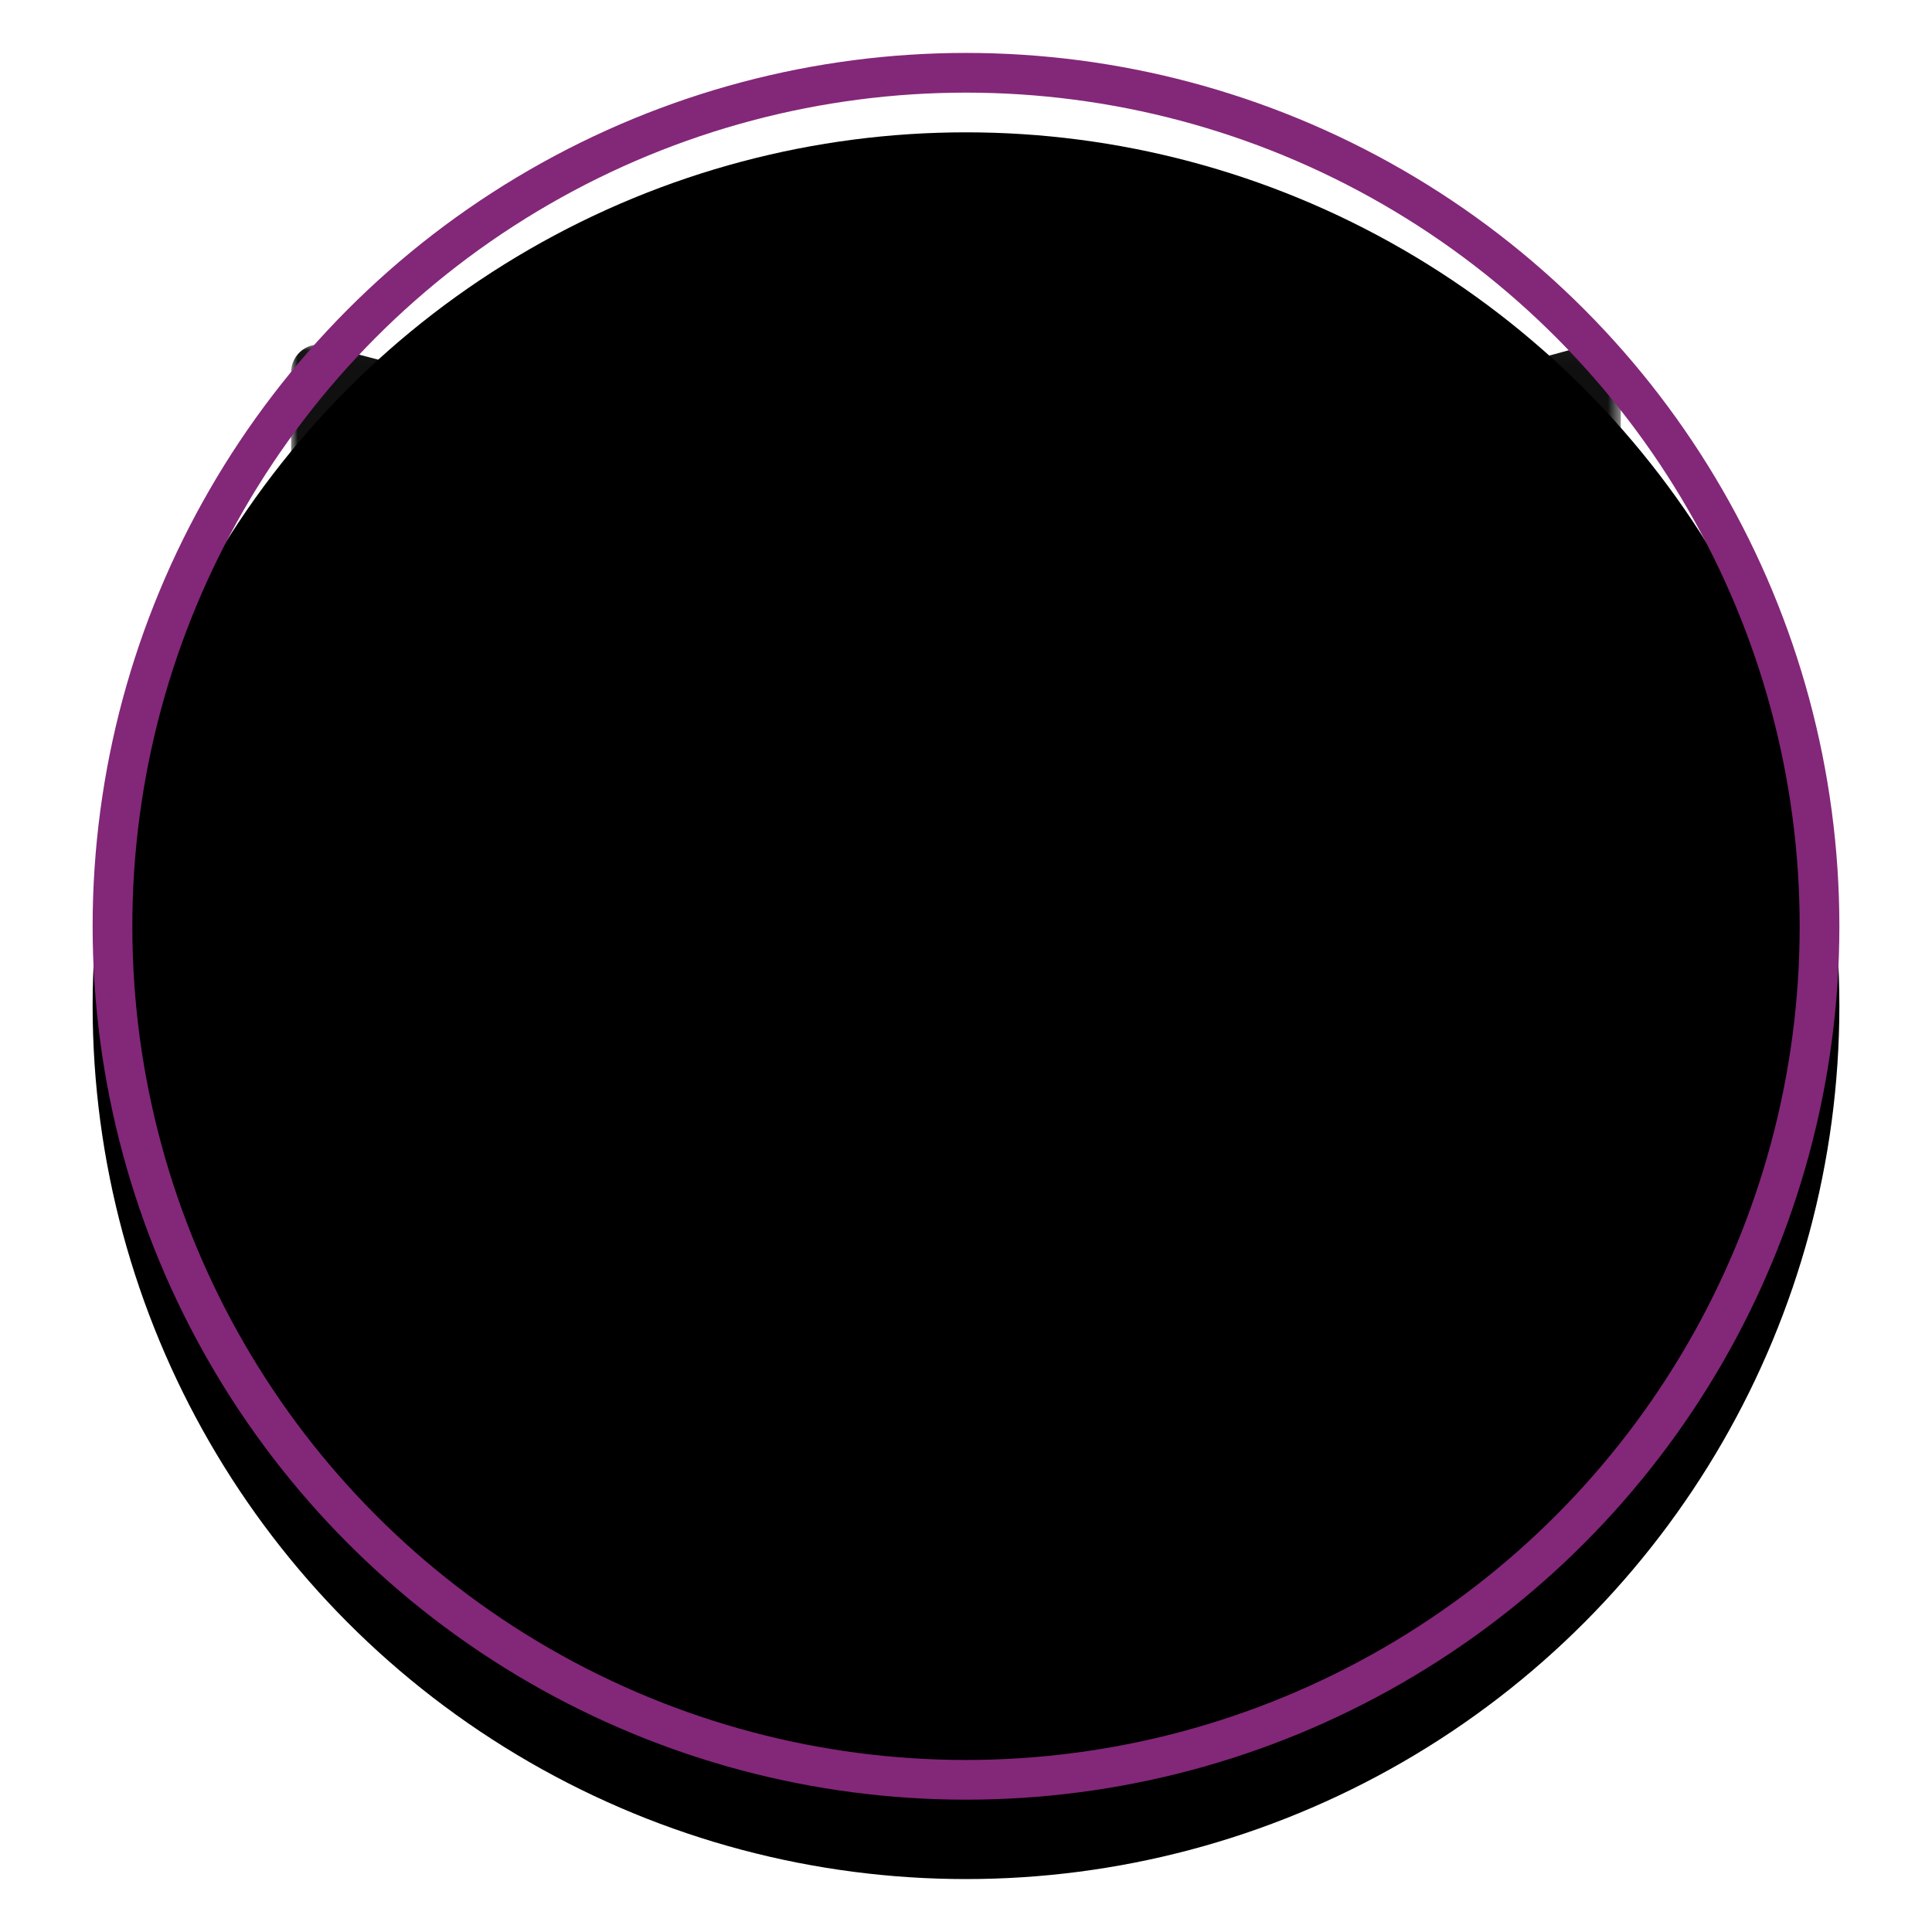 <?xml version="1.0" encoding="UTF-8"?>
<svg width="146px" height="146px" viewBox="0 0 146 146" version="1.1" xmlns="http://www.w3.org/2000/svg" xmlns:xlink="http://www.w3.org/1999/xlink">
    <title>Group 31</title>
    <defs>
        <polygon id="path-1" points="0 0.033 100.481 0.033 100.481 87.399 0 87.399"></polygon>
        <circle id="path-3" cx="66" cy="66" r="66"></circle>
        <filter x="-9.1%" y="-6.8%" width="118.2%" height="118.2%" filterUnits="objectBoundingBox" id="filter-4">
            <feOffset dx="0" dy="3" in="SourceAlpha" result="shadowOffsetOuter1"></feOffset>
            <feMorphology radius="3" operator="erode" in="SourceAlpha" result="shadowInner"></feMorphology>
            <feOffset dx="0" dy="3" in="shadowInner" result="shadowInner"></feOffset>
            <feComposite in="shadowOffsetOuter1" in2="shadowInner" operator="out" result="shadowOffsetOuter1"></feComposite>
            <feGaussianBlur stdDeviation="3.5" in="shadowOffsetOuter1" result="shadowBlurOuter1"></feGaussianBlur>
            <feColorMatrix values="0 0 0 0 0.514   0 0 0 0 0.153   0 0 0 0 0.51  0 0 0 0.502 0" type="matrix" in="shadowBlurOuter1"></feColorMatrix>
        </filter>
    </defs>
    <g id="Page-1" stroke="none" stroke-width="1" fill="none" fill-rule="evenodd">
        <g id="devlab-portfolio-1920" transform="translate(-318, -8483)">
            <g id="Group-31" transform="translate(325, 8487)">
                <g id="izea-logo" transform="translate(15, 22)">
                    <g id="Group-3">
                        <mask id="mask-2" fill="white">
                            <use xlink:href="#path-1"></use>
                        </mask>
                        <g id="Clip-2"></g>
                        <path d="M99.641,0.455 C99.113,0.058 98.425,-0.068 97.792,0.117 C84.116,4.087 67.673,6.185 50.241,6.185 C32.809,6.185 16.366,4.087 2.689,0.117 C2.054,-0.068 1.369,0.058 0.84,0.455 C0.311,0.852 0,1.475 0,2.137 L0,85.296 C0,85.957 0.311,86.58 0.84,86.977 C1.369,87.376 2.054,87.5 2.689,87.315 C16.365,83.346 32.808,81.248 50.241,81.248 C67.673,81.248 84.116,83.346 97.792,87.315 C97.985,87.372 98.182,87.399 98.378,87.399 C98.829,87.399 99.273,87.254 99.641,86.977 C100.17,86.58 100.481,85.957 100.481,85.296 L100.481,2.137 C100.481,1.475 100.17,0.852 99.641,0.455" id="Fill-1" fill="#111010" mask="url(#mask-2)"></path>
                    </g>
                    <path d="M21.685,20.752 C20.87,20.603 20.062,20.448 19.264,20.287 L19.264,20.287 C19.2,20.274 19.134,20.268 19.066,20.268 C18.509,20.268 18.057,20.72 18.057,21.277 L18.057,66.155 C18.057,66.713 18.509,67.165 19.066,67.165 C19.132,67.165 19.197,67.158 19.259,67.146 L19.259,67.147 C20.055,66.986 20.861,66.832 21.674,66.684 L21.674,66.684 C22.153,66.605 22.518,66.189 22.518,65.688 L22.518,21.746 C22.518,21.249 22.159,20.836 21.685,20.752" id="Fill-4" fill="#9F3081"></path>
                    <path d="M49.958,53.922 L50.24,53.922 C52.45,53.922 54.652,53.971 56.843,54.052 C57.978,54.094 59.11,54.144 60.238,54.206 L60.238,54.206 C60.257,54.207 60.276,54.208 60.295,54.208 C60.852,54.208 61.304,53.756 61.304,53.198 L61.304,50.749 C61.304,50.208 60.88,49.767 60.346,49.74 L60.346,49.741 C59.184,49.677 58.017,49.624 56.843,49.583 C55.523,49.537 54.198,49.5 52.866,49.48 C52.491,49.475 52.189,49.169 52.189,48.793 L52.189,39.315 C52.189,38.936 52.496,38.629 52.875,38.629 L60.295,38.629 C60.852,38.629 61.304,38.177 61.304,37.619 L61.304,35.177 C61.304,34.62 60.852,34.168 60.295,34.168 L52.875,34.168 C52.496,34.168 52.189,33.86 52.189,33.481 L52.189,28.358 C52.189,27.984 52.487,27.68 52.859,27.671 L52.86,27.672 C54.191,27.651 55.518,27.612 56.843,27.564 C58.014,27.52 59.182,27.468 60.344,27.404 C60.879,27.378 61.304,26.936 61.304,26.396 L61.304,23.945 C61.304,23.388 60.852,22.936 60.295,22.936 C60.274,22.936 60.253,22.936 60.232,22.938 L60.232,22.938 C59.108,23.004 57.978,23.061 56.843,23.104 C54.652,23.187 52.447,23.23 50.24,23.23 L49.966,23.23 C49.363,23.222 48.803,23.462 48.384,23.881 C47.963,24.299 47.727,24.868 47.727,25.46 L47.727,51.692 C47.727,52.923 48.726,53.922 49.958,53.922" id="Fill-5" fill="#9F3081"></path>
                    <path d="M28.034,26.28 L28.033,26.28 C29.218,26.435 30.418,26.578 31.632,26.709 C33.277,26.886 34.948,27.041 36.643,27.172 L36.643,27.172 C36.998,27.198 37.279,27.495 37.279,27.857 C37.279,27.949 37.261,28.038 37.228,28.118 L37.228,28.119 L27.339,52.047 C27.037,52.778 27.145,53.615 27.623,54.246 C28.047,54.806 28.707,55.13 29.401,55.13 C29.487,55.13 29.574,55.125 29.662,55.114 C32.601,54.768 35.595,54.505 38.612,54.309 C39.775,54.233 40.941,54.17 42.109,54.117 L42.109,54.117 C42.646,54.093 43.073,53.651 43.073,53.108 L43.073,50.659 C43.073,50.101 42.621,49.65 42.064,49.65 C42.05,49.65 42.022,49.65 42.022,49.65 L42.022,49.65 C40.883,49.7 39.746,49.76 38.612,49.832 C37.075,49.929 35.544,50.044 34.022,50.179 L33.964,50.182 C33.584,50.182 33.277,49.874 33.277,49.495 C33.277,49.404 33.295,49.317 33.327,49.238 L42.904,26.063 C43.18,25.394 43.115,24.633 42.729,24.021 C42.343,23.409 41.684,23.022 40.962,22.983 C37.779,22.813 34.664,22.552 31.632,22.211 C30.511,22.086 29.403,21.948 28.306,21.801 L28.301,21.8 C28.261,21.795 28.221,21.793 28.18,21.793 C27.623,21.793 27.171,22.245 27.171,22.802 L27.171,25.282 C27.171,25.789 27.545,26.21 28.034,26.28" id="Fill-6" fill="#9F3081"></path>
                    <path d="M77.963,42.58 C77.963,42.959 77.655,43.267 77.276,43.267 L71.105,43.267 C70.726,43.267 70.419,42.959 70.419,42.58 L70.419,27.377 C70.419,26.895 70.778,26.486 71.252,26.428 C73.221,26.184 75.177,25.904 77.068,25.595 C77.51,25.525 77.963,25.889 77.963,26.355 L77.963,42.58 Z M77.192,21.124 C76.908,21.124 76.623,21.147 76.35,21.192 C74.51,21.492 72.611,21.764 70.703,22 C67.997,22.337 65.958,24.649 65.958,27.377 L65.958,53.707 C65.958,54.231 66.356,54.661 66.866,54.712 C67.683,54.79 68.496,54.873 69.305,54.962 C69.339,54.966 69.408,54.968 69.408,54.968 C69.966,54.968 70.418,54.516 70.418,53.958 L70.419,48.414 C70.419,48.035 70.726,47.728 71.105,47.728 L77.276,47.728 C77.655,47.728 77.963,48.035 77.963,48.414 L77.963,61.178 C77.963,61.557 77.655,61.864 77.276,61.864 C77.239,61.864 77.203,61.861 77.167,61.856 L77.168,61.856 C74.951,61.491 72.7,61.173 70.419,60.902 C68.943,60.727 67.458,60.566 65.958,60.431 C64.42,60.292 62.867,60.178 61.304,60.081 C59.828,59.989 58.339,59.919 56.843,59.864 C54.66,59.784 52.461,59.735 50.24,59.735 C47.818,59.735 45.428,59.783 43.073,59.876 C41.571,59.935 40.083,60.013 38.612,60.109 C34.985,60.345 31.463,60.696 28.05,61.142 L28.05,61.143 C27.554,61.206 27.171,61.63 27.171,62.144 L27.171,64.643 C27.171,65.201 27.623,65.653 28.18,65.653 C28.225,65.653 28.27,65.65 28.313,65.644 L28.313,65.644 C31.646,65.193 35.084,64.837 38.612,64.594 C40.085,64.492 41.573,64.41 43.073,64.347 C45.433,64.248 47.824,64.196 50.24,64.196 C52.462,64.196 54.661,64.245 56.843,64.327 C58.34,64.383 59.829,64.454 61.304,64.548 C62.868,64.648 64.419,64.771 65.958,64.914 C67.459,65.054 68.944,65.218 70.419,65.398 C73.59,65.785 76.704,66.257 79.74,66.831 L79.752,66.833 L79.778,66.838 C79.831,66.848 79.882,66.845 79.935,66.851 C80.021,66.861 80.105,66.877 80.2,66.877 L80.211,66.876 C80.316,66.875 80.417,66.86 80.518,66.845 L80.519,66.845 C80.879,66.791 81.21,66.657 81.492,66.454 C81.581,66.389 81.668,66.322 81.746,66.244 C82.066,65.934 82.292,65.529 82.382,65.07 C82.382,65.07 82.384,65.066 82.385,65.061 C82.397,64.998 82.395,64.936 82.401,64.873 C82.409,64.798 82.424,64.724 82.424,64.647 L82.424,26.355 C82.424,23.471 80.077,21.124 77.192,21.124 L77.192,21.124 Z" id="Fill-7" fill="#9F3081"></path>
                </g>
                <g id="Oval">
                    <use fill="black" fill-opacity="1" filter="url(#filter-4)" xlink:href="#path-3"></use>
                    <circle stroke="#832779" stroke-width="3" stroke-linejoin="square" cx="66" cy="66" r="64.5"></circle>
                </g>
            </g>
        </g>
    </g>
</svg>